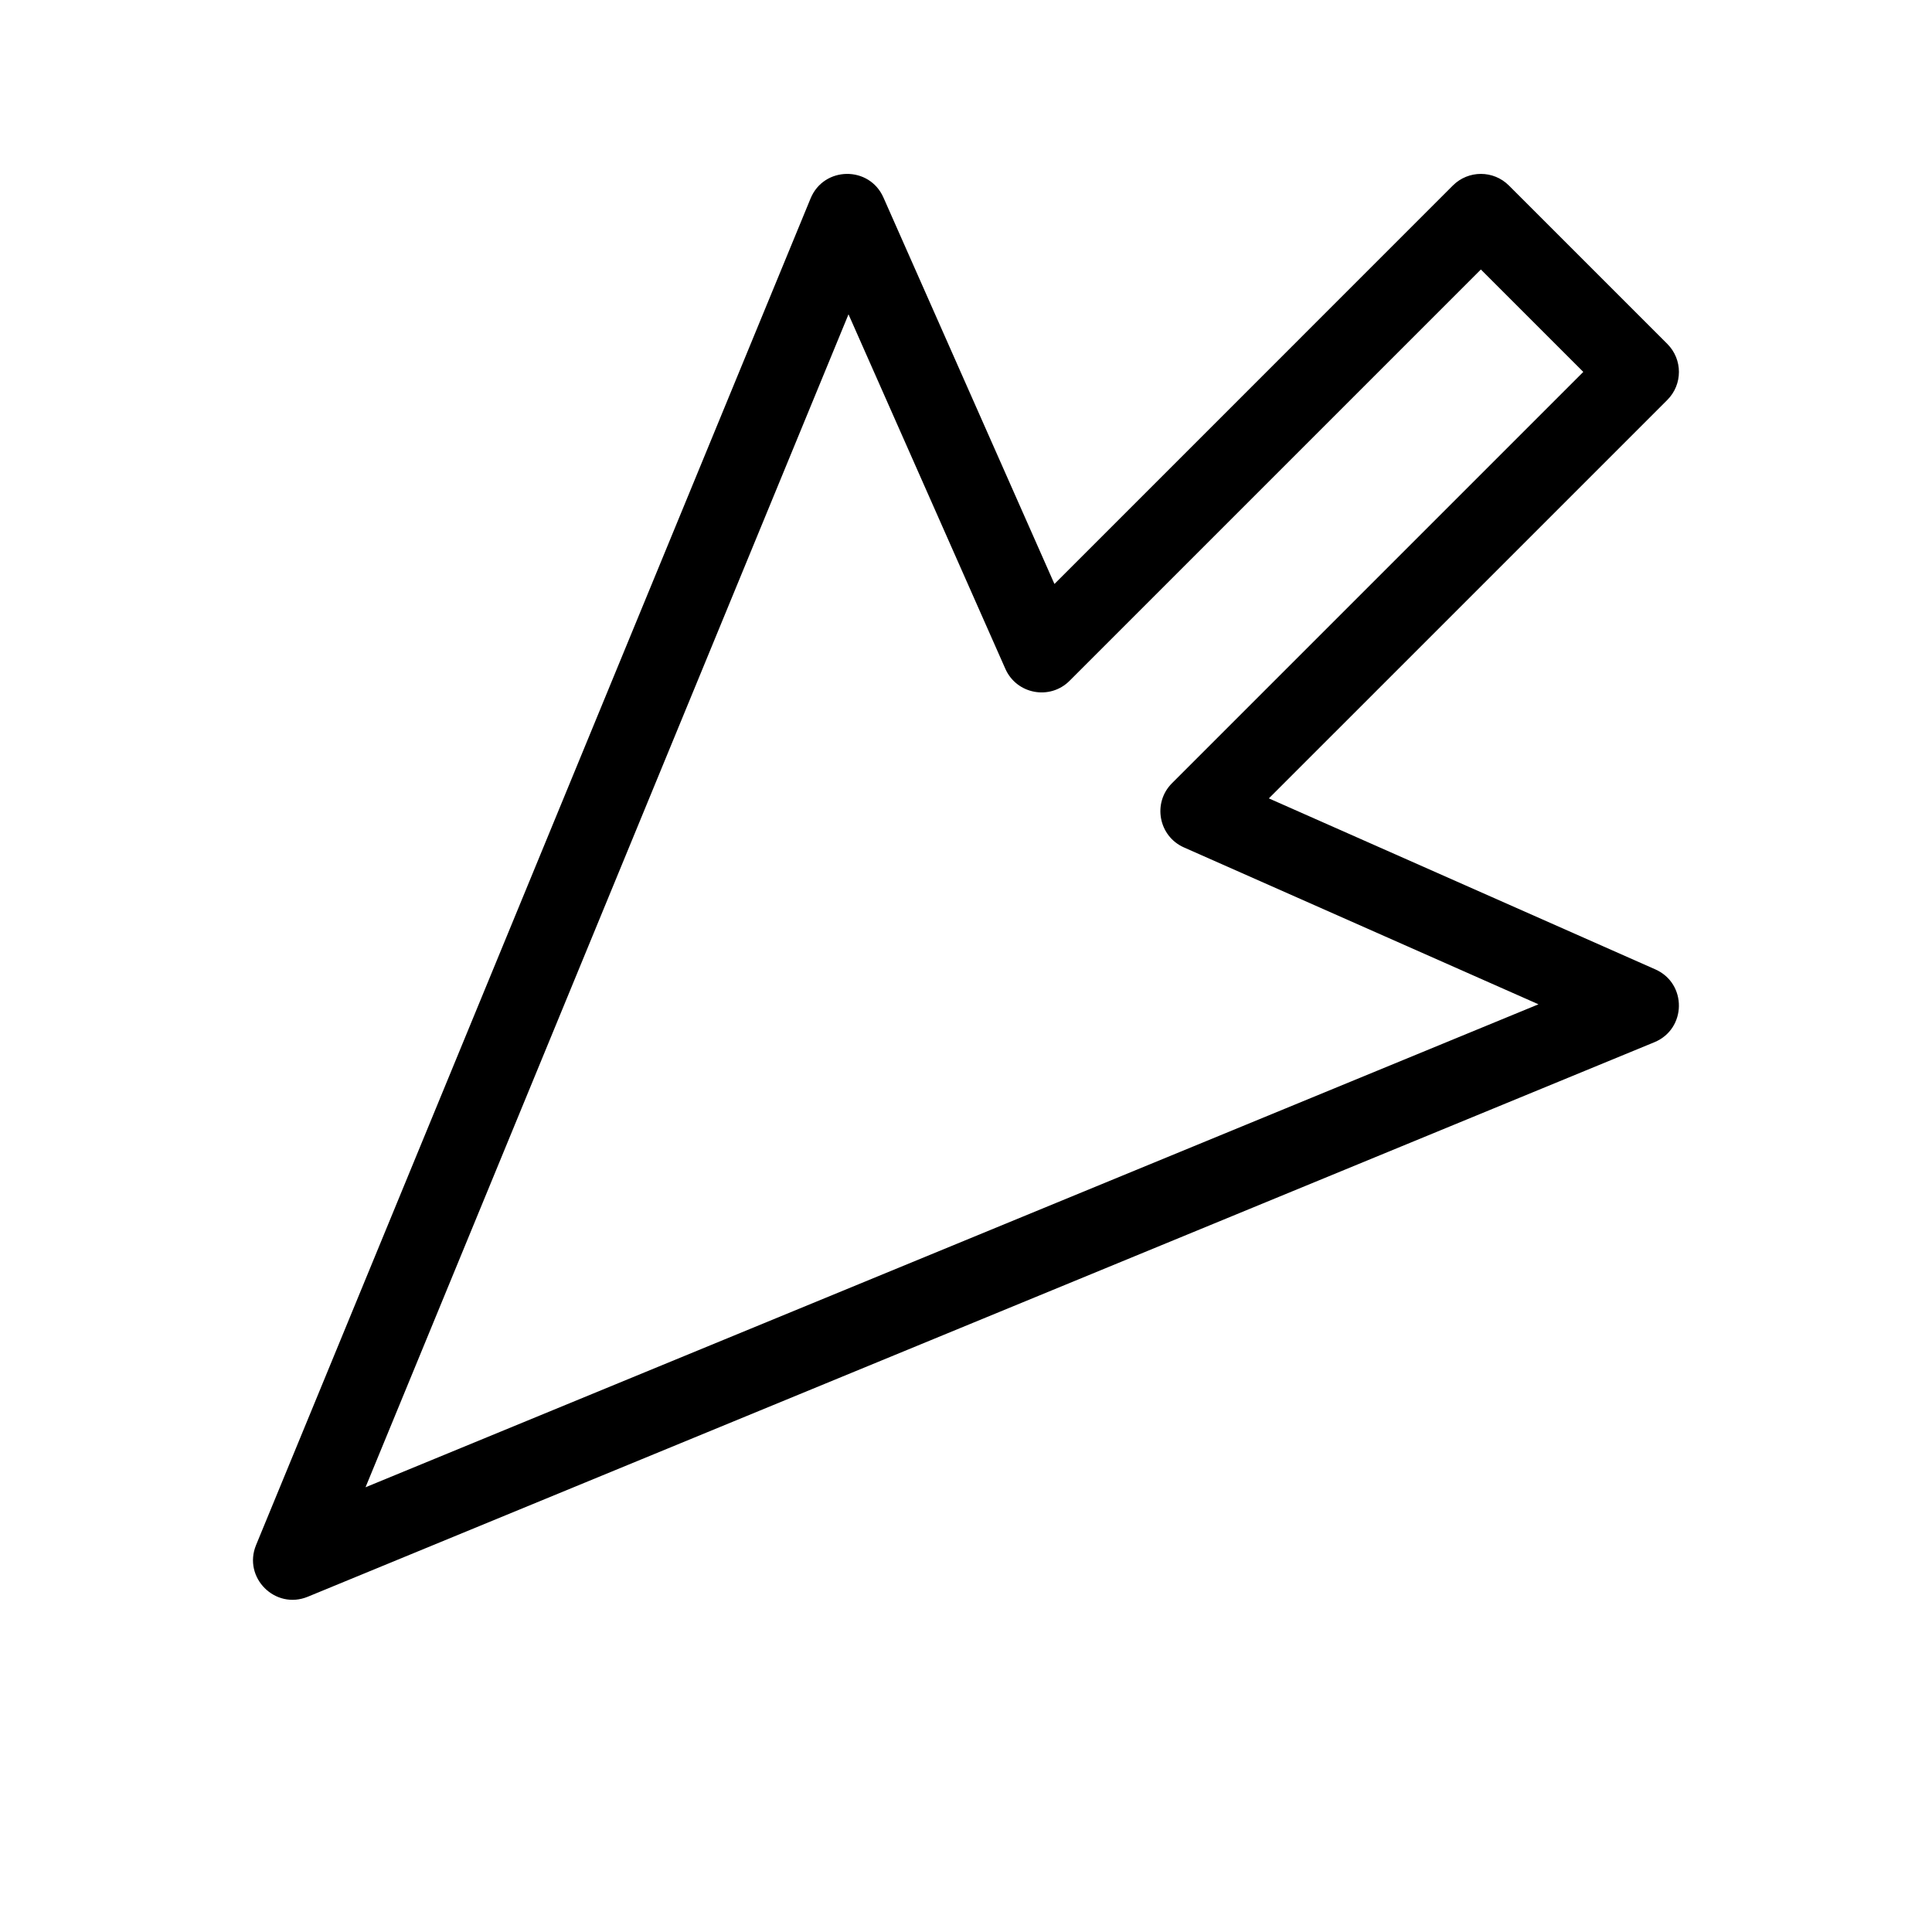 <?xml version="1.0" encoding="UTF-8"?>
<!-- Uploaded to: SVG Repo, www.svgrepo.com, Generator: SVG Repo Mixer Tools -->
<svg fill="#000000" width="800px" height="800px" version="1.1" viewBox="144 144 512 512" xmlns="http://www.w3.org/2000/svg">
 <path d="m480.26 355.58 102.42 45.316c8.449 3.742 8.293 15.785-0.254 19.305l-356.86 146.95c-8.629 3.551-17.254-5.074-13.703-13.703l146.95-356.86c3.519-8.547 15.566-8.703 19.305-0.25l45.32 102.42 105.59-105.6c4.102-4.098 10.746-4.098 14.844 0l41.984 41.984c4.102 4.098 4.102 10.746 0 14.844zm-239.39 182.56 310.84-127.99-93.945-41.57c-6.742-2.984-8.387-11.805-3.176-17.02l109-109-27.141-27.141-109 109c-5.211 5.215-14.035 3.566-17.02-3.176l-41.566-93.945z"/>
</svg>